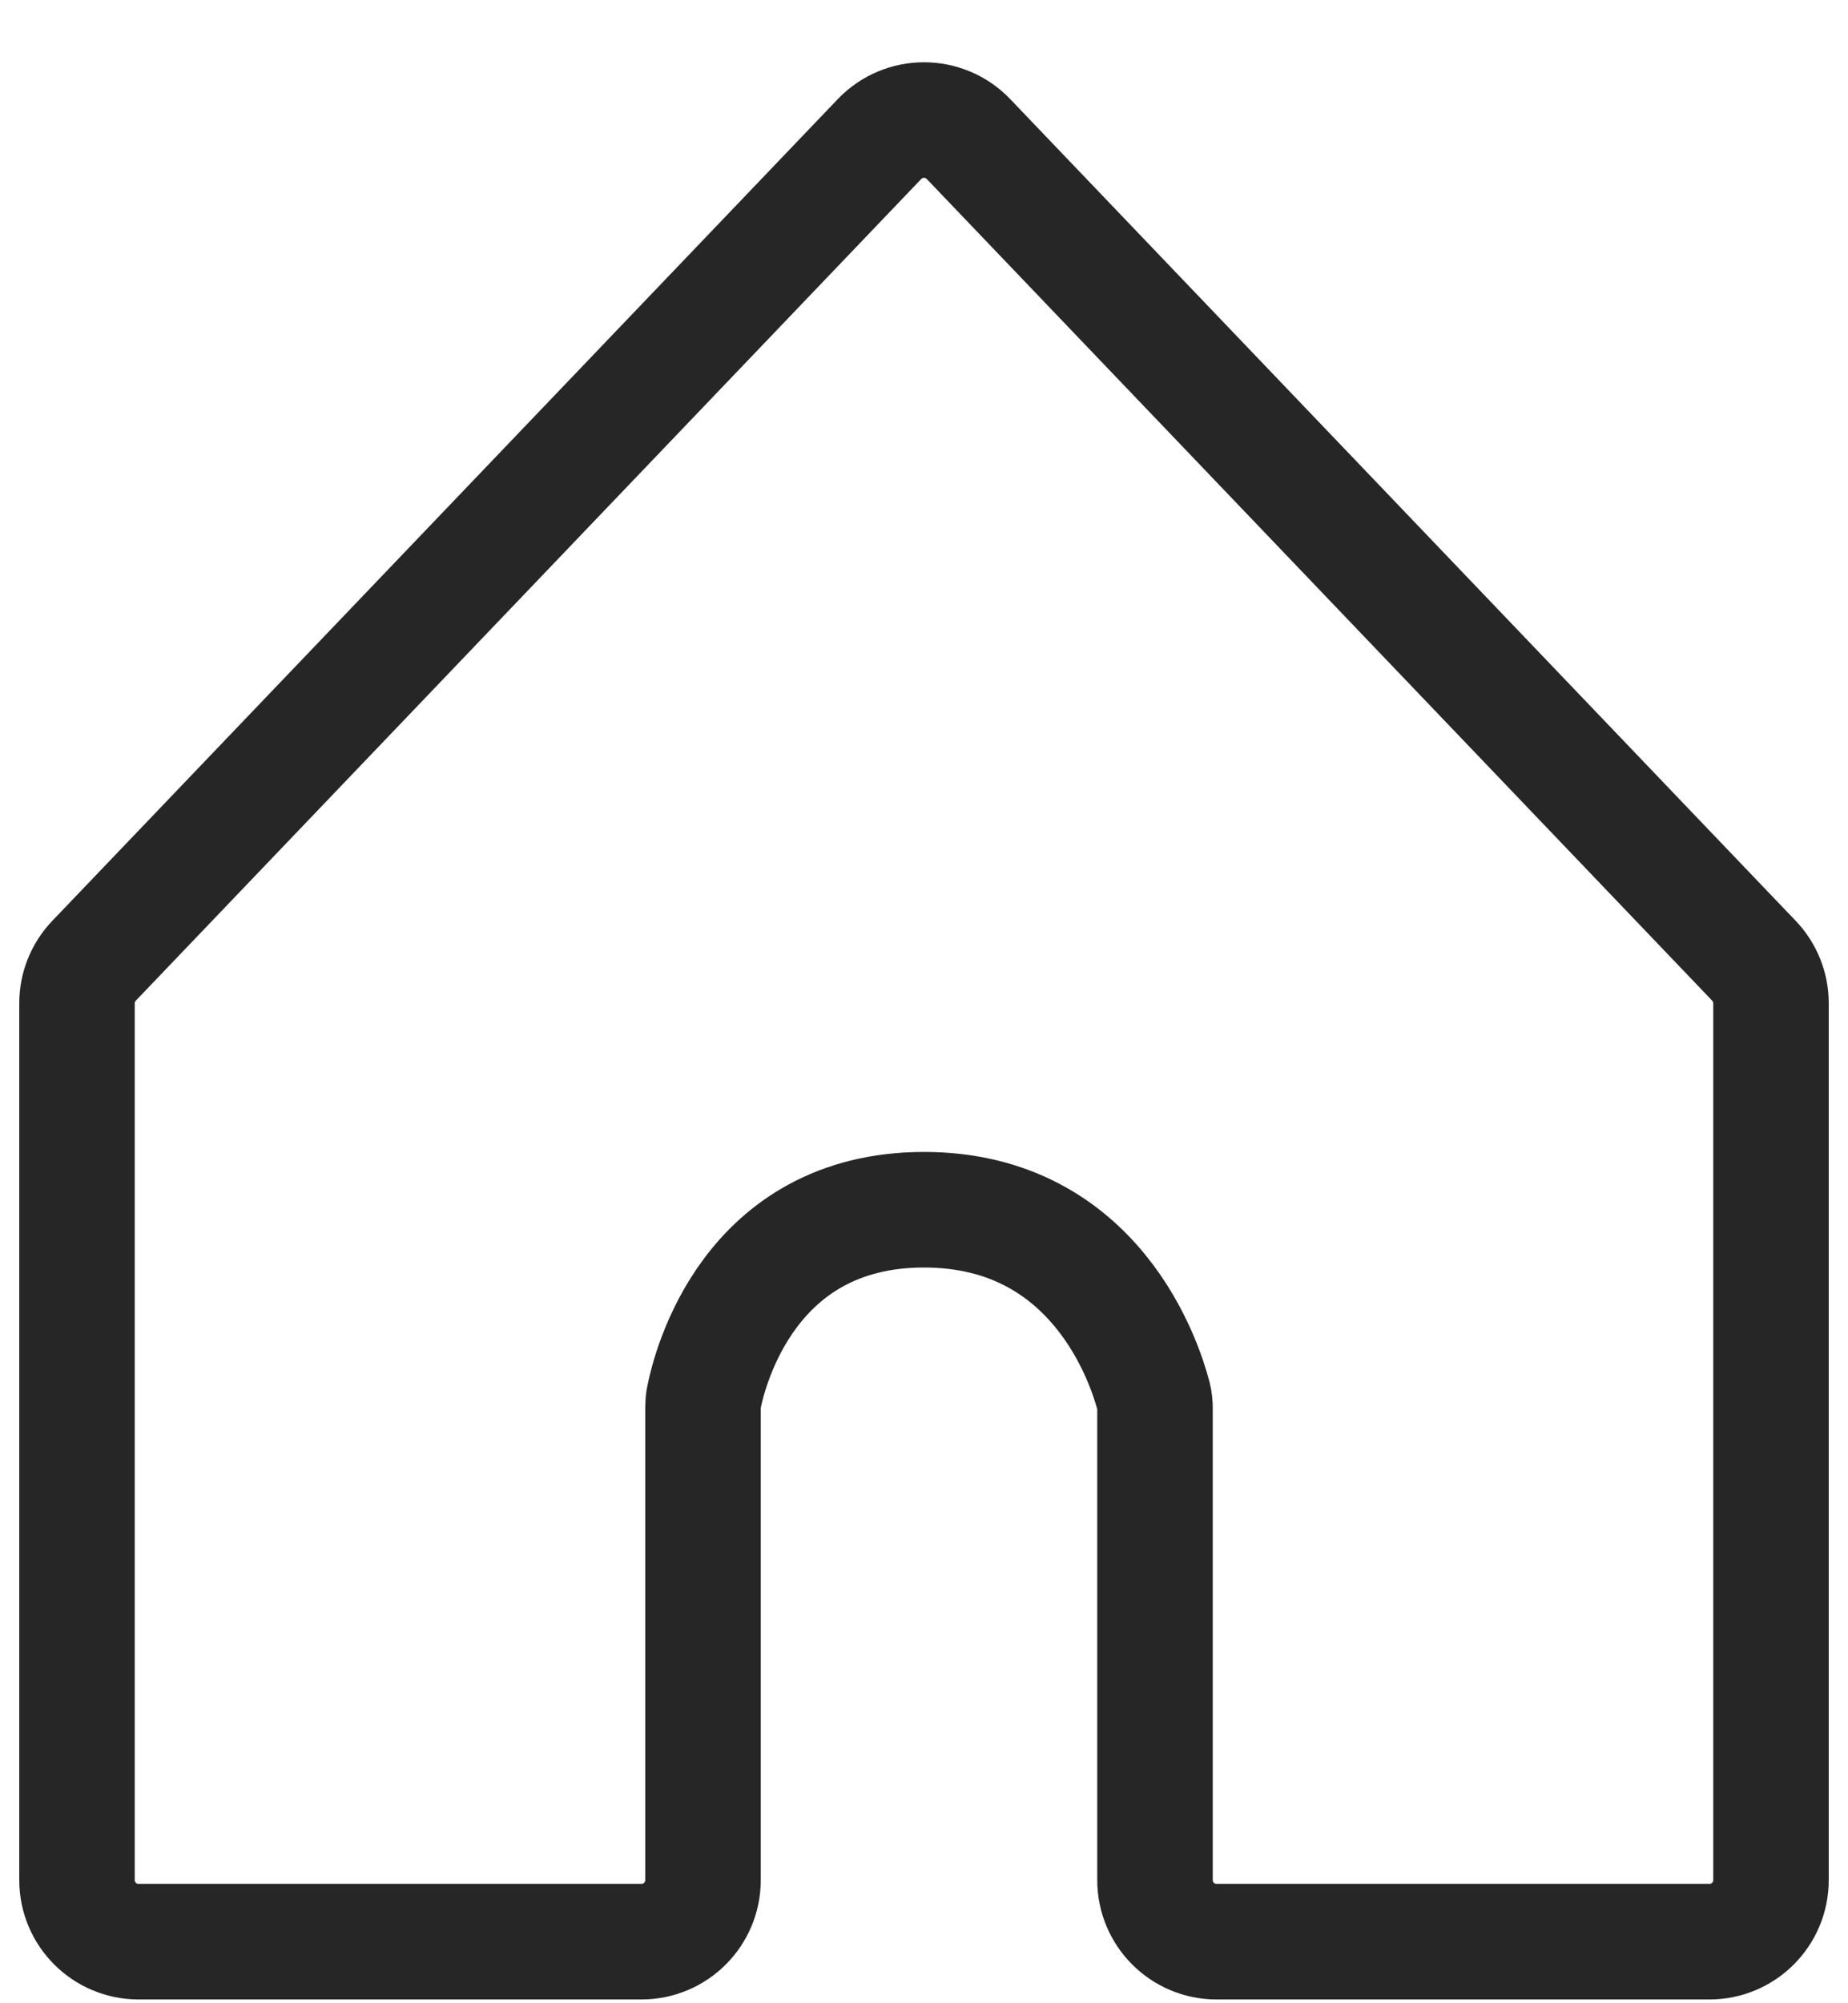 <svg width="24" height="26" viewBox="0 0 24 26" fill="none" xmlns="http://www.w3.org/2000/svg">
<path d="M1.8 25.201H8.33C8.772 25.201 9.13 24.843 9.13 24.401V18.26C9.13 18.221 9.133 18.182 9.141 18.144C9.214 17.77 9.725 15.701 12 15.701C14.239 15.701 14.874 17.707 14.982 18.125C14.995 18.176 15 18.227 15 18.28V24.401C15 24.843 15.358 25.201 15.8 25.201H22.2C22.642 25.201 23 24.843 23 24.401V13.022C23 12.816 22.921 12.618 22.778 12.469L12.578 1.805C12.263 1.476 11.737 1.476 11.422 1.805L1.222 12.469C1.079 12.618 1 12.816 1 13.022V24.401C1 24.843 1.358 25.201 1.8 25.201Z" stroke="#262626" stroke-width="1.5"/>
</svg>
